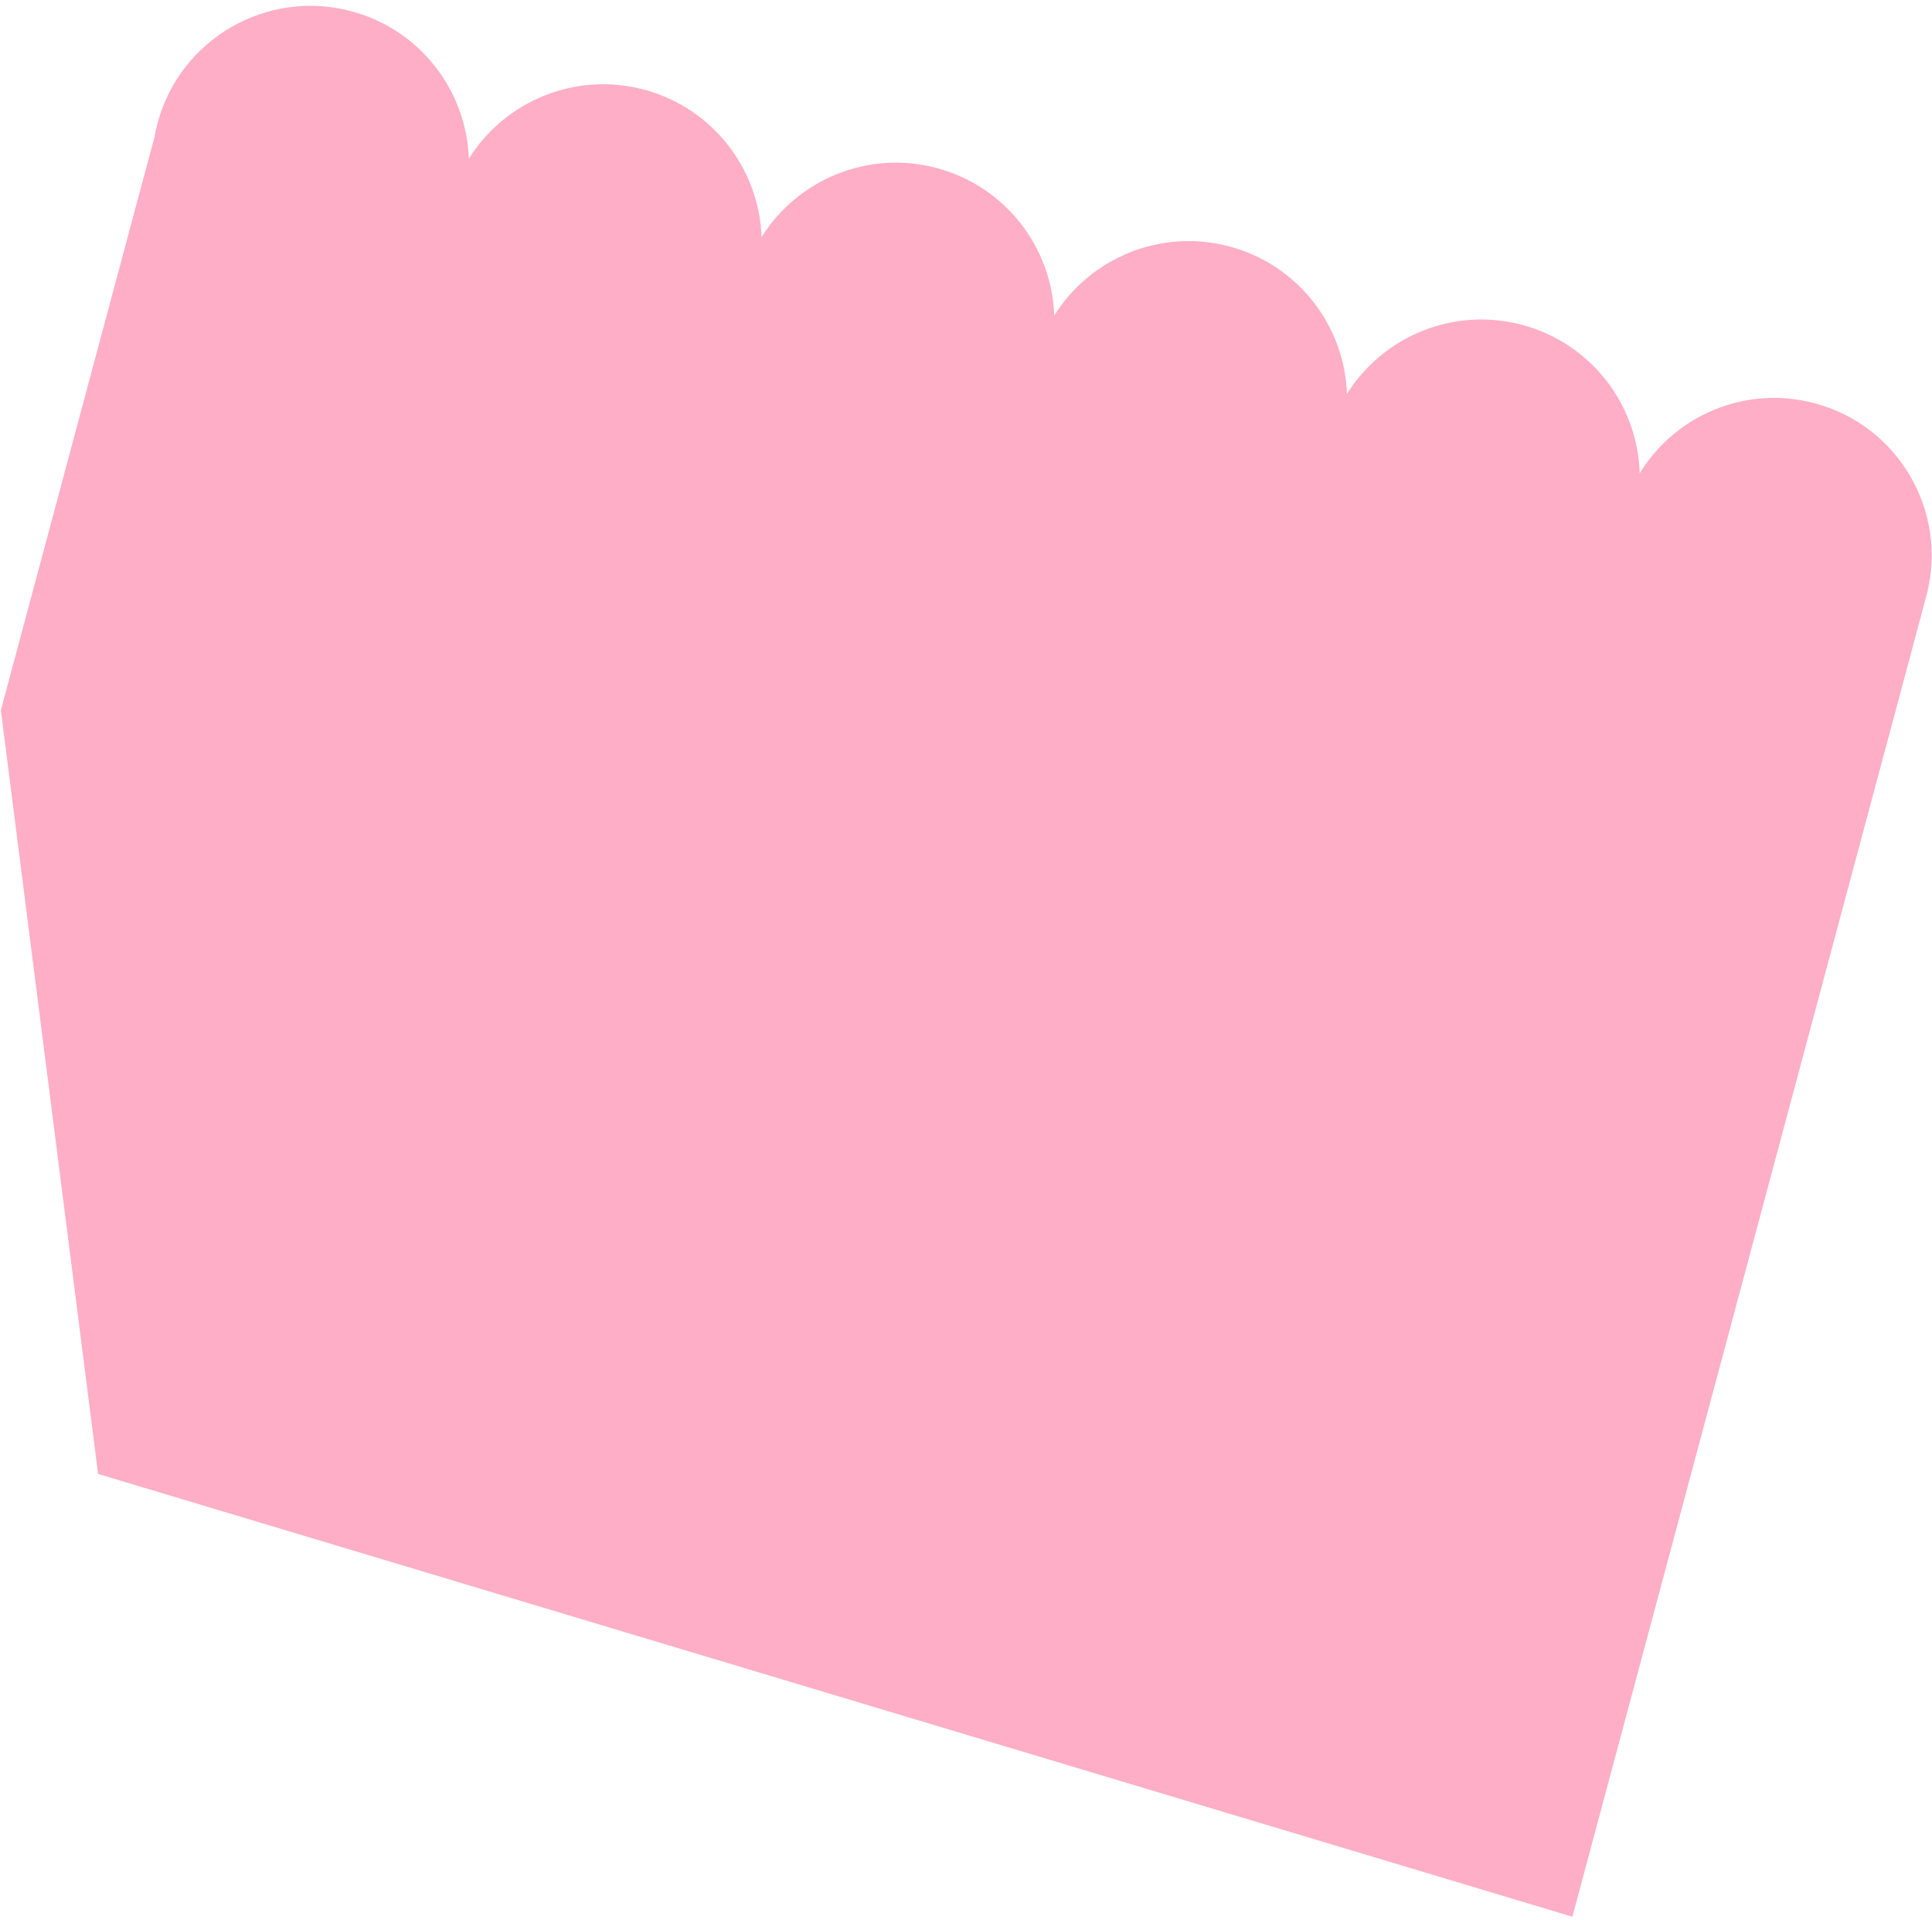 <?xml version="1.0" encoding="UTF-8"?> <svg xmlns="http://www.w3.org/2000/svg" width="325" height="323" viewBox="0 0 325 323" fill="none"> <path fill-rule="evenodd" clip-rule="evenodd" d="M26.496 20.738C26.284 21.53 26.11 22.322 25.973 23.114L0.146 119.5L16.5 248L264.505 322.499L324.039 100.313L324.106 100.063L324.105 100.063C327.728 86.005 319.354 71.623 305.301 67.858C293.682 64.744 281.797 69.857 275.829 79.625C275.496 68.162 267.729 57.79 256.083 54.67C244.489 51.563 232.631 56.603 226.586 66.28C226.19 54.877 218.44 44.583 206.846 41.477C195.251 38.37 183.393 43.41 177.348 53.087C176.952 41.684 169.203 31.39 157.608 28.283C146.014 25.177 134.155 30.216 128.111 39.894C127.715 28.491 119.965 18.197 108.37 15.09C96.775 11.983 84.915 17.024 78.871 26.703C78.477 15.299 70.726 5.004 59.131 1.897C44.916 -1.912 30.305 6.523 26.496 20.738Z" fill="#FFAEC7"></path> </svg> 
